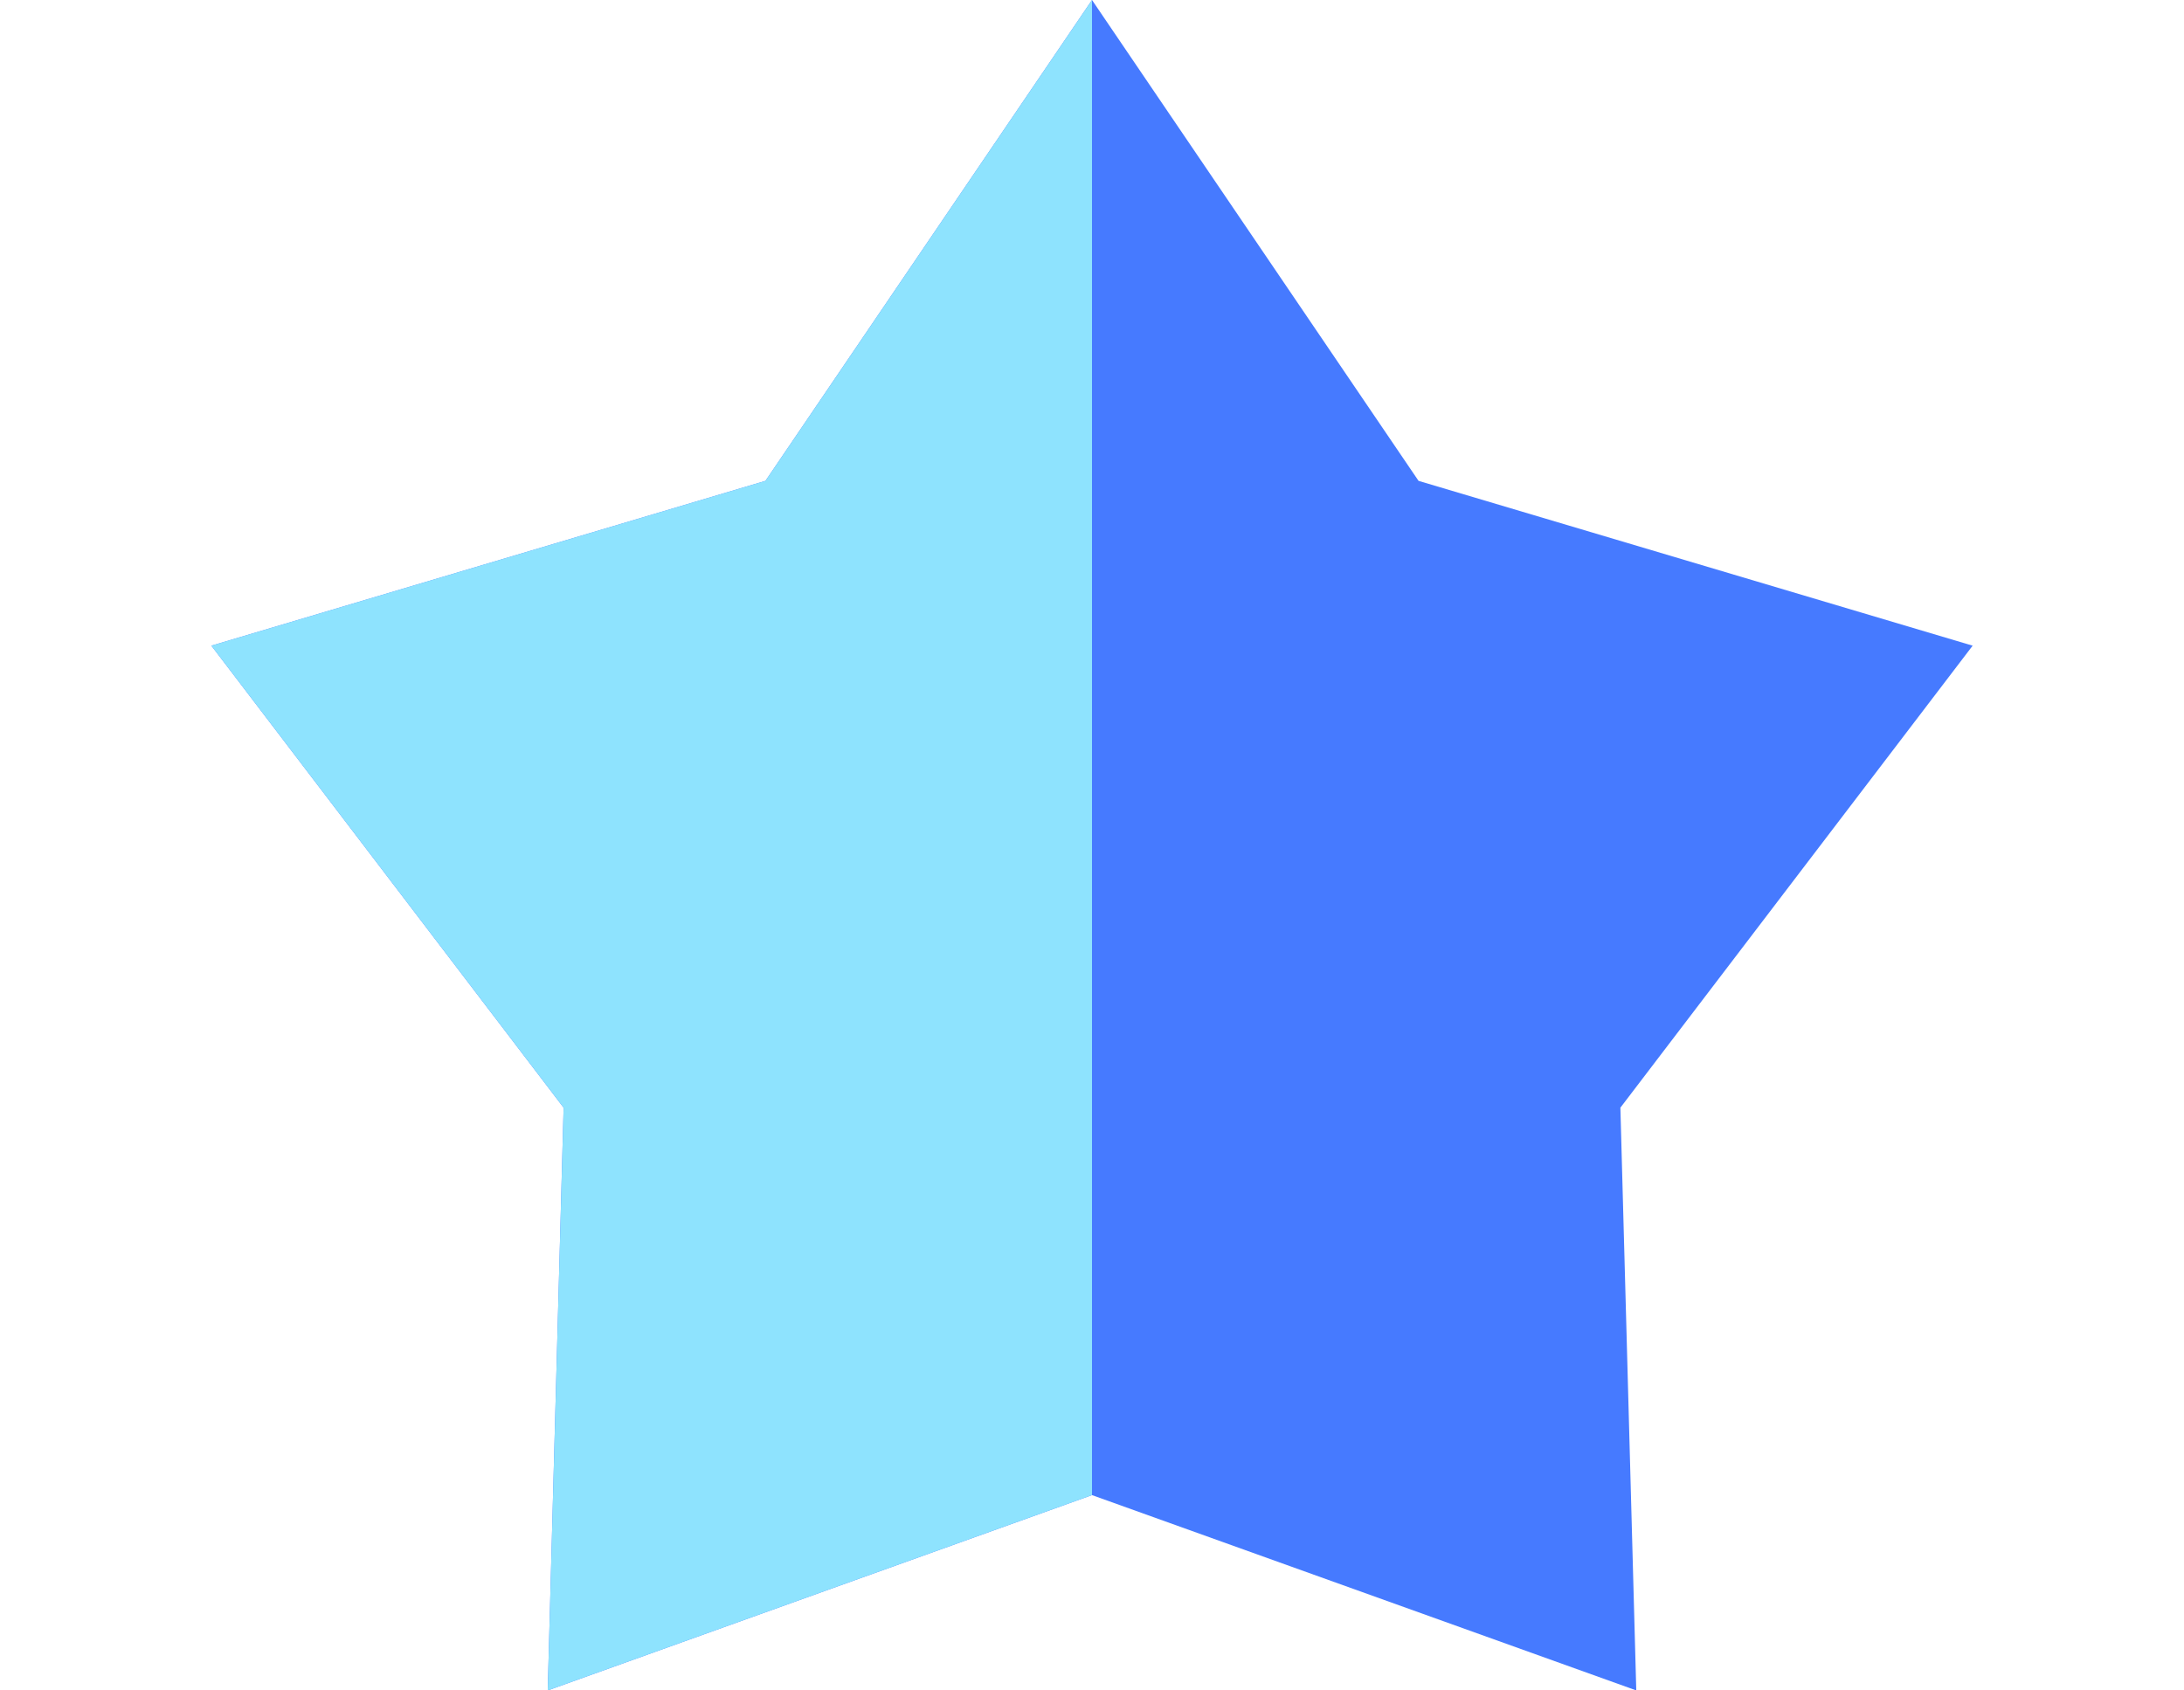 <svg width="62" height="48" viewBox="0 0 62 48" fill="none" xmlns="http://www.w3.org/2000/svg">
<path d="M31 0L40.27 13.654L56 18.334L46 31.453L46.451 48L31 42.454L15.549 48L16 31.453L6 18.334L21.73 13.654L31 0Z" fill="#467AFF"/>
<path d="M15.549 48L31 42.454V0L21.73 13.654L6 18.334L16 31.453L15.549 48Z" fill="#8EE3FE"/>
</svg>
